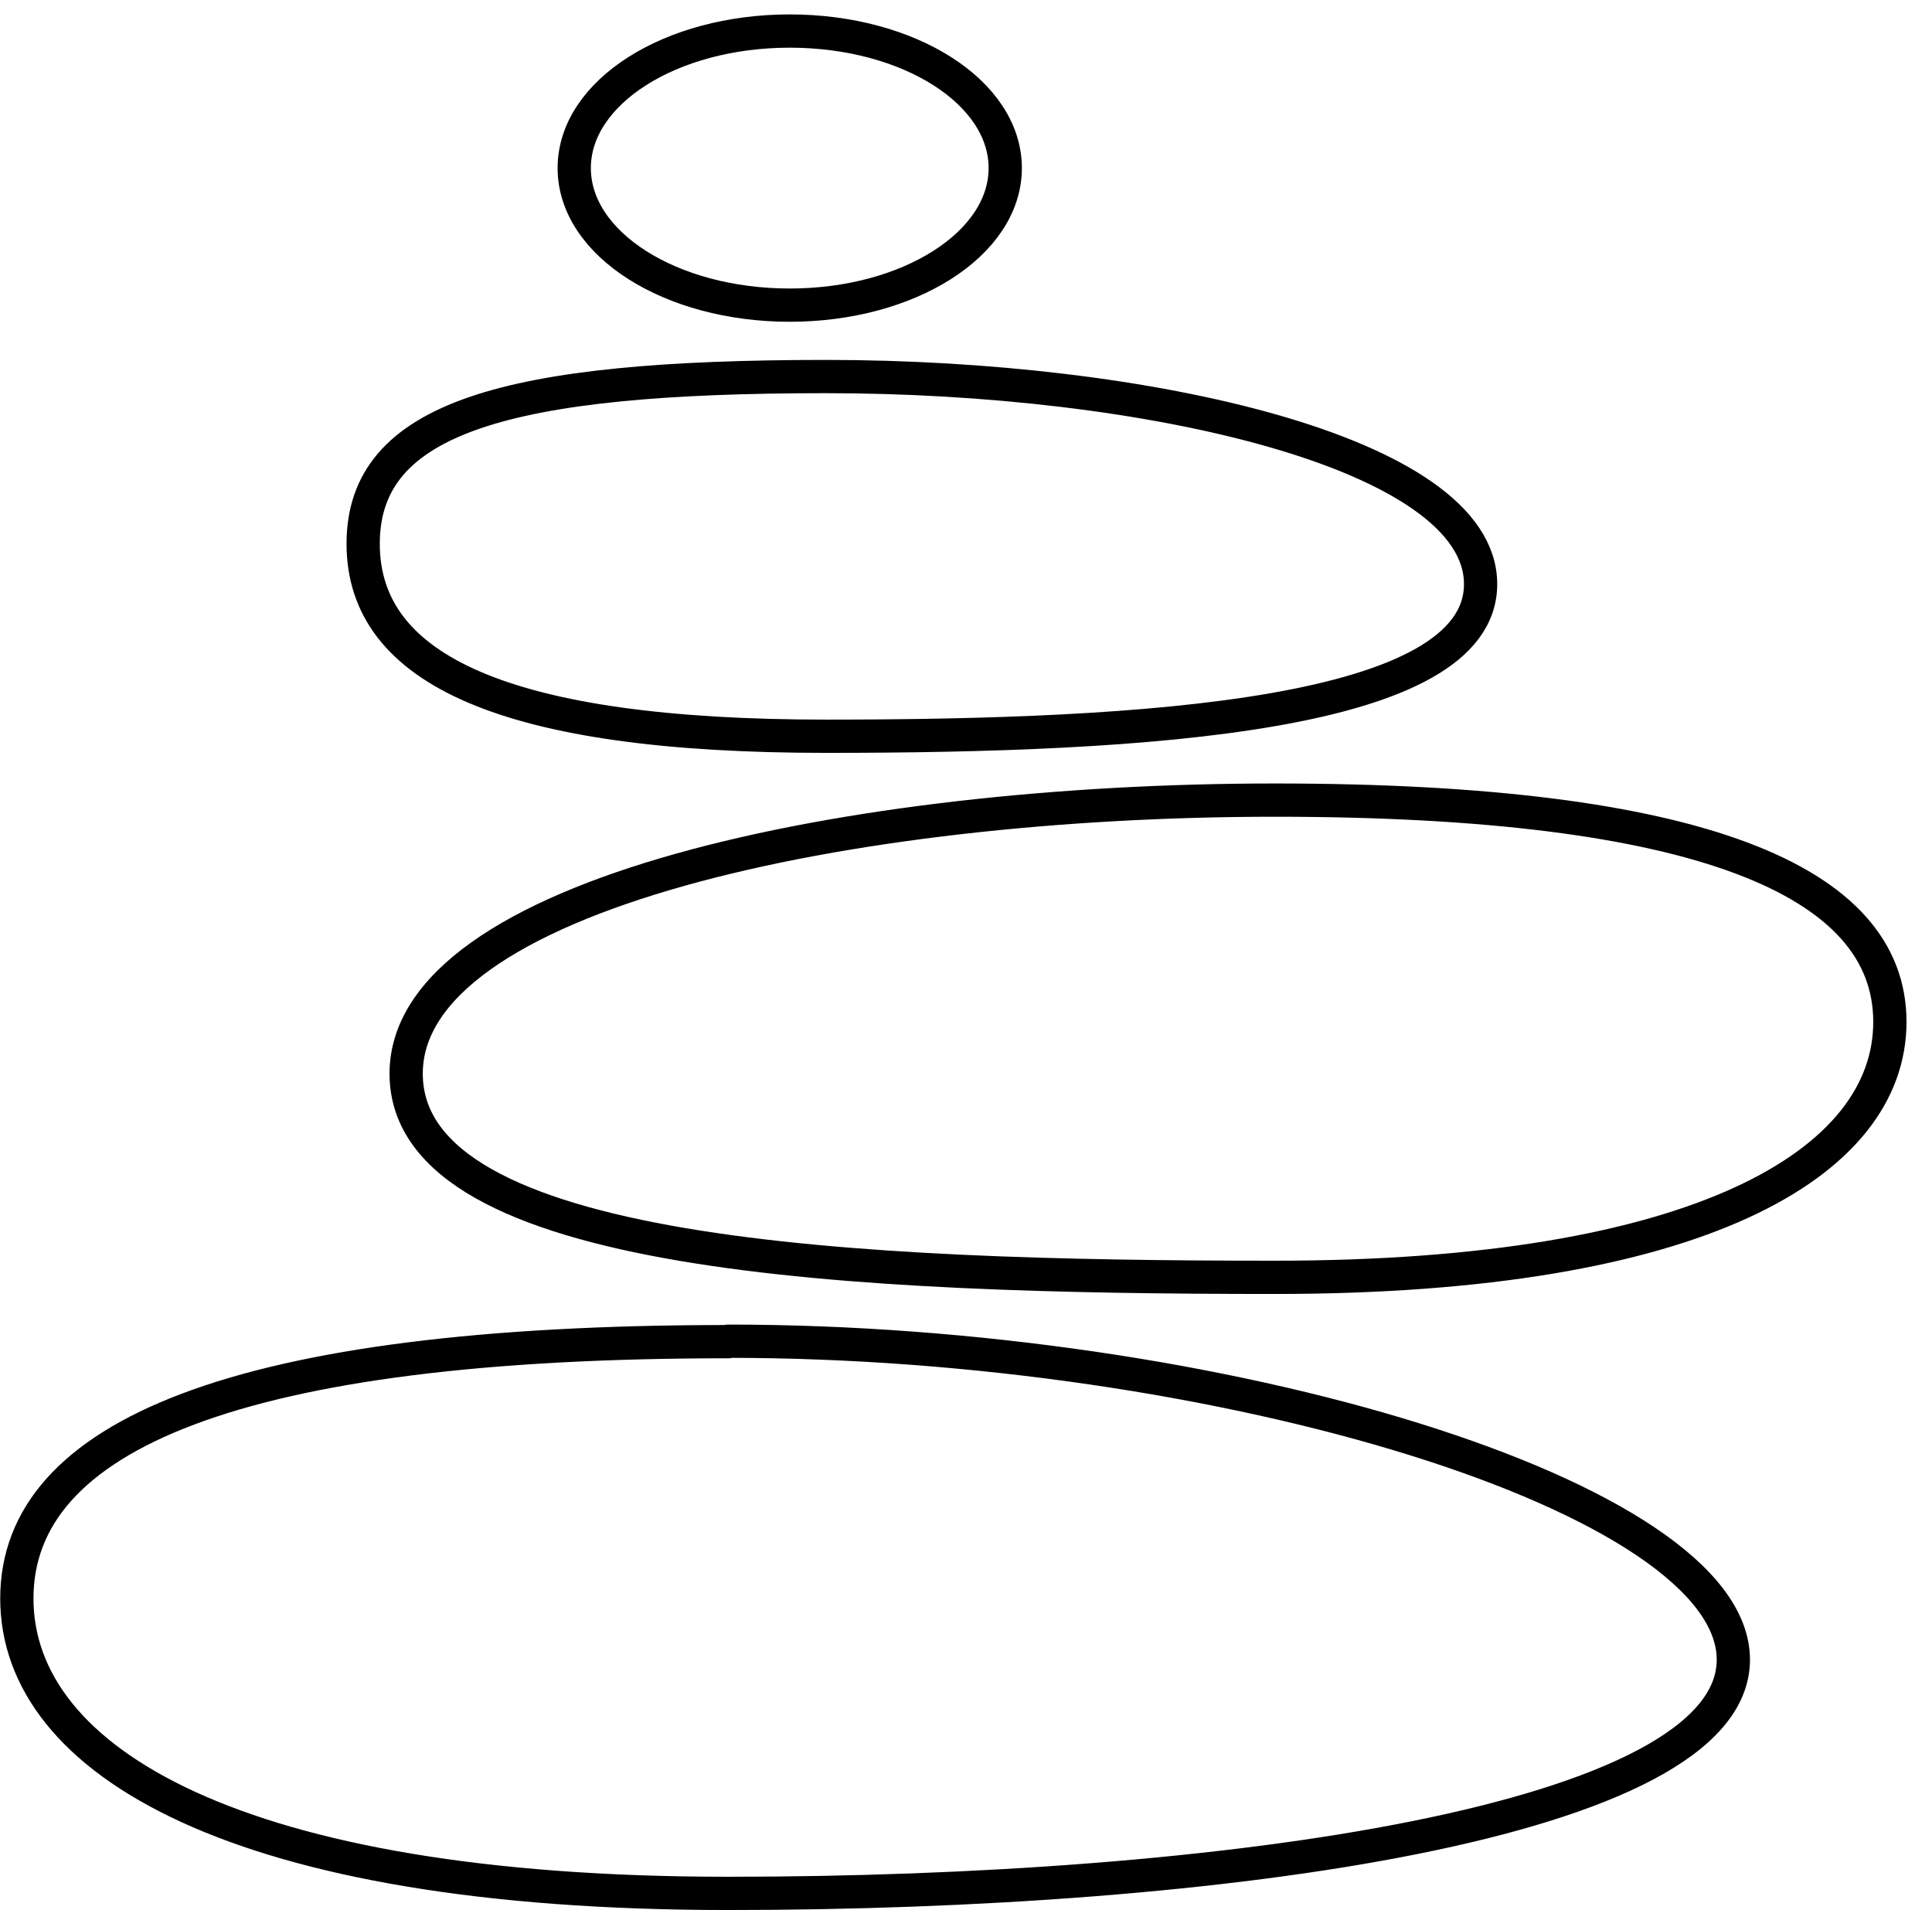 <?xml version="1.0" encoding="UTF-8"?><svg id="Emotionale_Balance" xmlns="http://www.w3.org/2000/svg" viewBox="0 0 43.57 43.07"><defs><style>.cls-1{fill:none;stroke:#000;stroke-linecap:round;stroke-linejoin:round;stroke-width:.75px;}</style></defs><path class="cls-1" d="M16.42,30.24c11.08,0,22.67,3.51,22.67,7.18s-11.59,5.27-22.67,5.27S.38,39.71,.38,36.04s4.96-5.79,16.05-5.79h0Z"/><path class="cls-1" d="M28.75,18.04c-9.58,0-19.66,2.12-19.59,6.21,.07,4.09,10.01,4.55,19.59,4.55,9.58,0,13.87-2.58,13.87-5.76s-4.29-5-13.87-5h0Z"/><path class="cls-1" d="M18.63,8.49c7.21,0,14.76,1.71,14.76,4.68s-7.54,3.43-14.76,3.43c-7.21,0-10.44-1.49-10.44-4.34s3.23-3.77,10.44-3.77h0Z"/><path class="cls-1" d="M17.81,.7c2.69,0,4.86,1.38,4.86,3.09s-2.18,3.09-4.86,3.09c-2.69,0-4.86-1.38-4.86-3.09S15.12,.7,17.81,.7h0Z"/></svg>